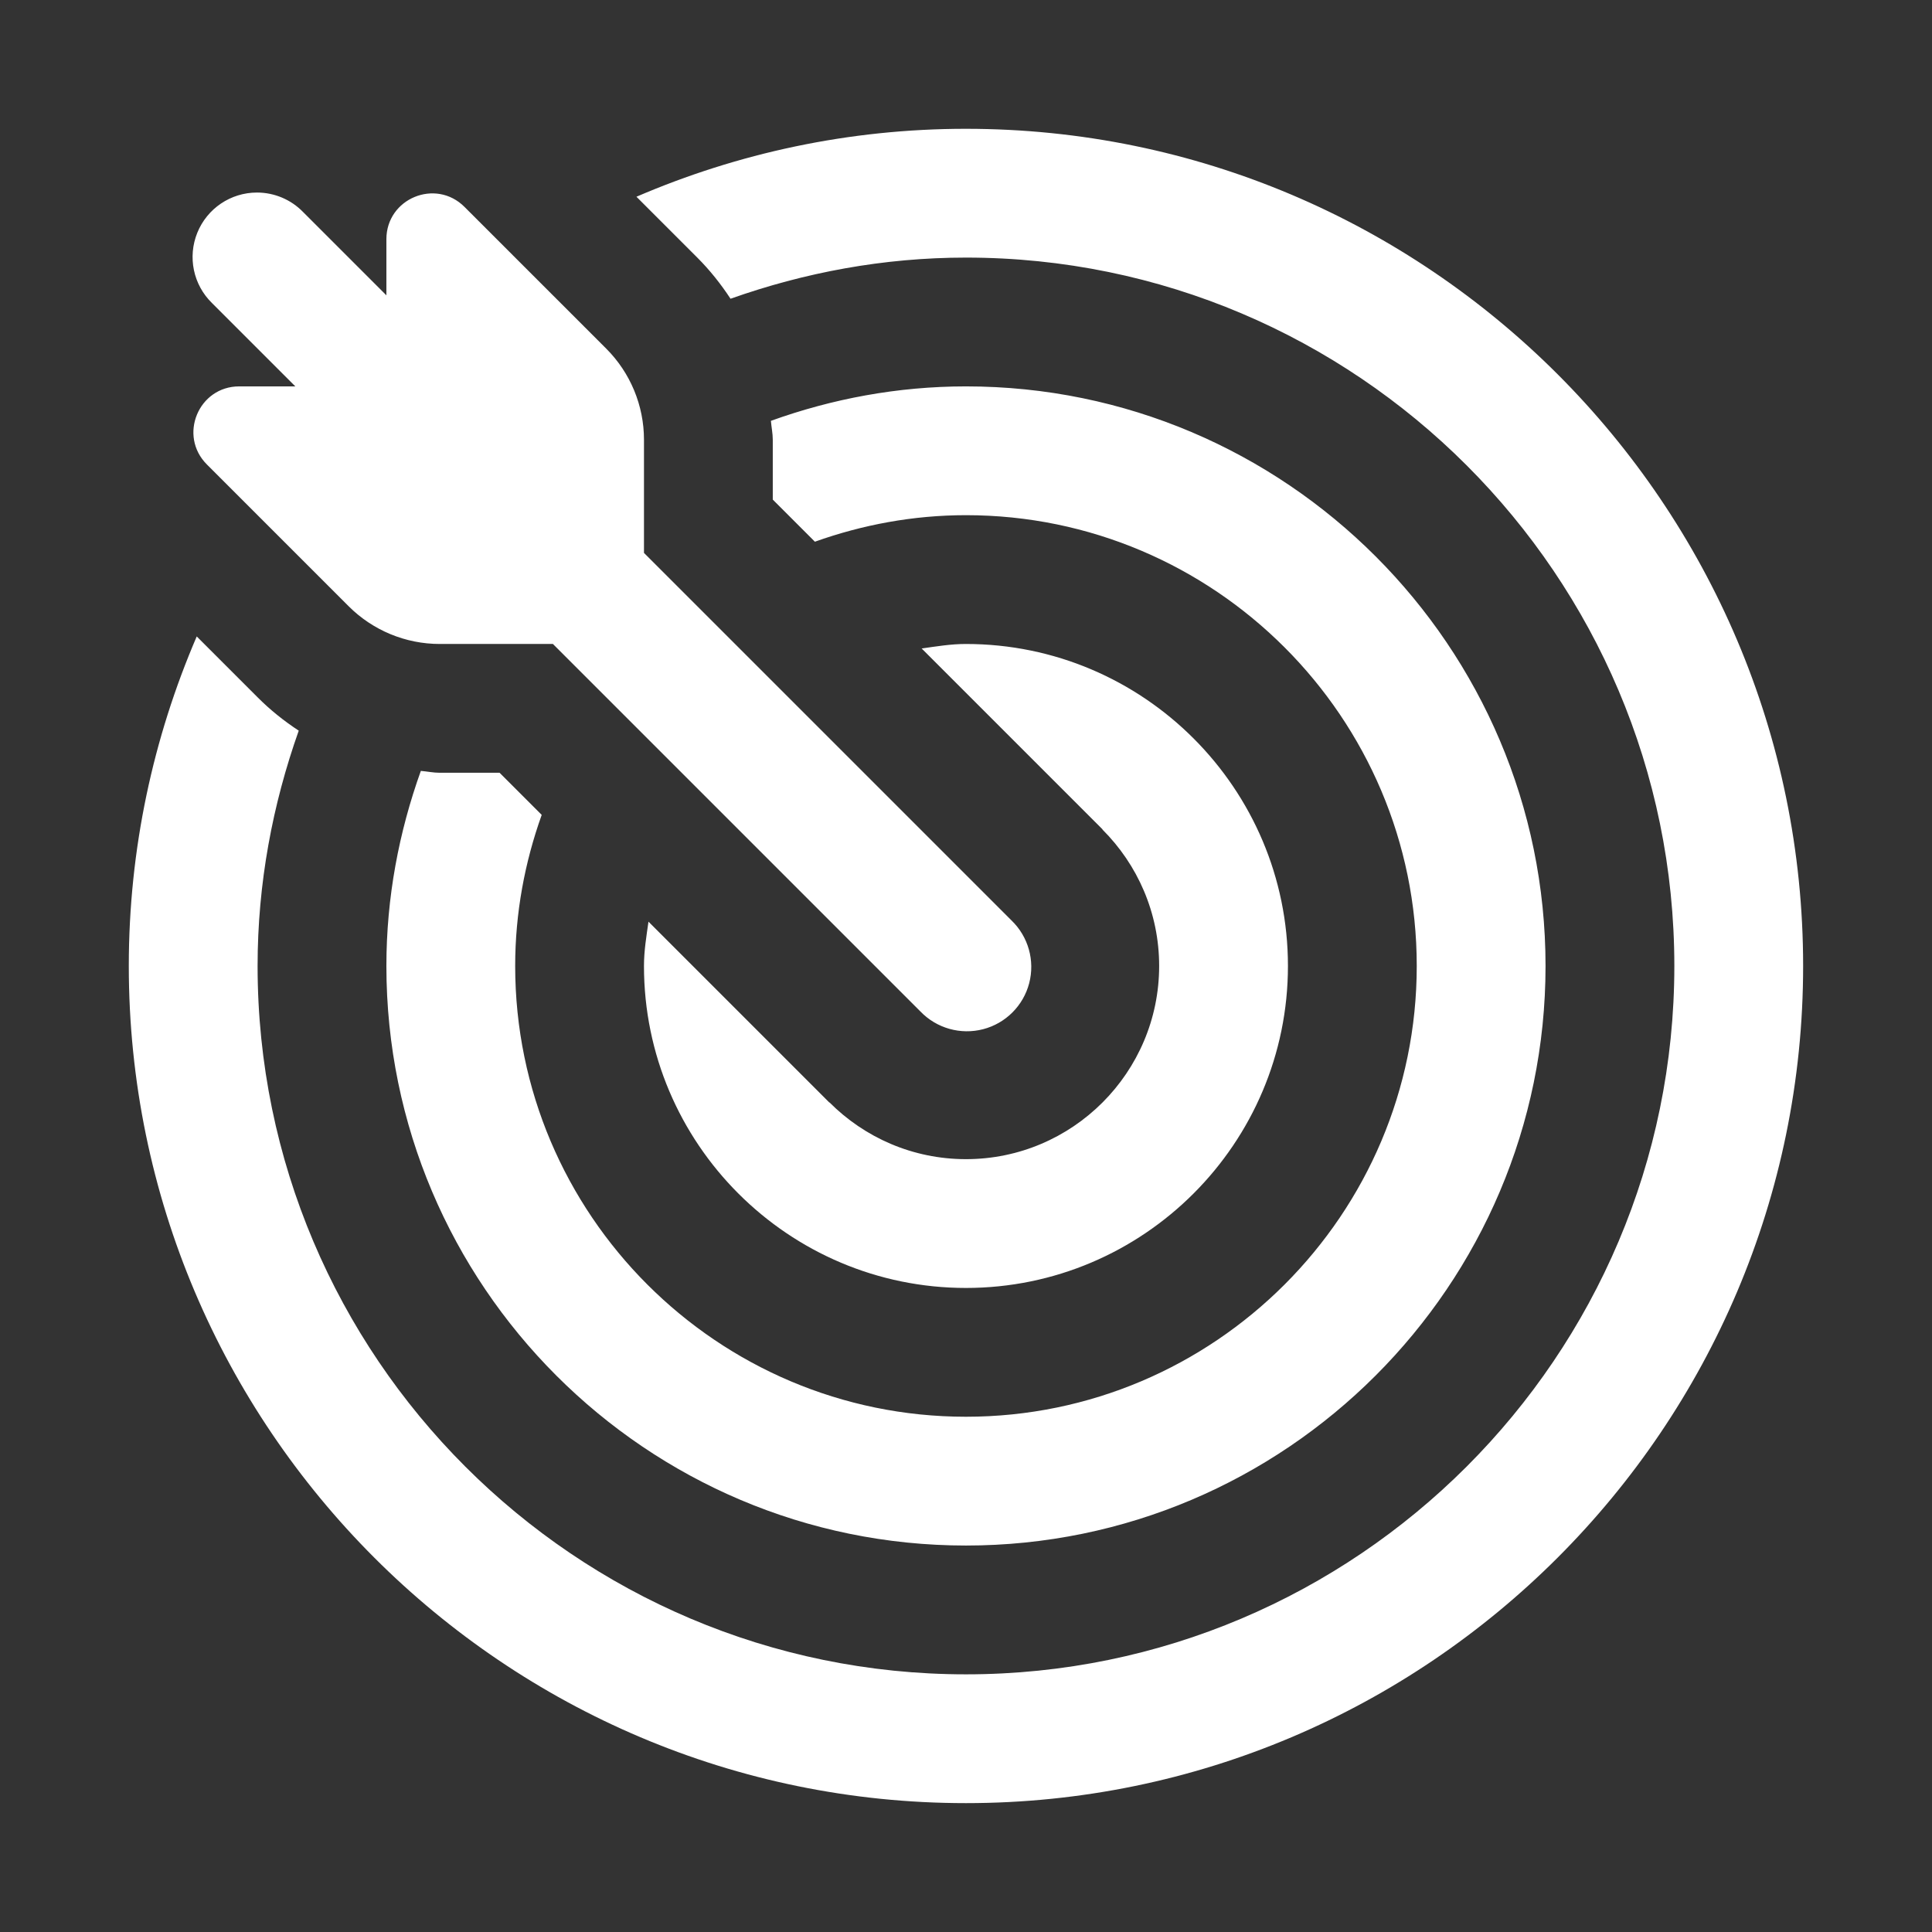 <svg xmlns="http://www.w3.org/2000/svg" xmlns:xlink="http://www.w3.org/1999/xlink" viewBox="0,0,256,256" width="60px" height="60px"><rect x="0" y="0" width="256" height="256" fill="#333333" stroke="none"/><g fill="#ffffff" fill-rule="nonzero" stroke="none" stroke-width="1" stroke-linecap="butt" stroke-linejoin="miter" stroke-miterlimit="10" stroke-dasharray="" stroke-dashoffset="0" font-family="none" font-weight="none" font-size="none" text-anchor="none" style="mix-blend-mode: normal"><g transform="scale(8.533,8.533)"><path d="M15,2c-1.817,0 -3.545,0.379 -5.117,1.055l0.945,0.945c0.196,0.196 0.367,0.412 0.516,0.639c1.146,-0.406 2.373,-0.639 3.656,-0.639c6.065,0 11,4.935 11,11c0,6.065 -4.935,11 -11,11c-6.065,0 -11,-4.935 -11,-11c0,-1.283 0.233,-2.509 0.639,-3.654c-0.227,-0.149 -0.443,-0.321 -0.639,-0.518l-0.945,-0.945c-0.676,1.572 -1.055,3.3 -1.055,5.117c0,7.168 5.832,13 13,13c7.168,0 13,-5.832 13,-13c0,-7.168 -5.832,-13 -13,-13zM3.99,2.99c-0.407,0 -0.773,0.247 -0.926,0.624c-0.153,0.377 -0.063,0.809 0.229,1.093l1.293,1.293h-0.871c-0.633,0 -0.95,0.765 -0.502,1.213l2.201,2.201c0.375,0.375 0.884,0.586 1.414,0.586h1.758l5.707,5.707c0.251,0.261 0.623,0.366 0.974,0.275c0.35,-0.091 0.624,-0.365 0.715,-0.715c0.091,-0.35 -0.014,-0.723 -0.275,-0.974l-5.707,-5.707v-1.758c0,-0.53 -0.211,-1.039 -0.586,-1.414l-2.201,-2.201c-0.448,-0.448 -1.213,-0.131 -1.213,0.502v0.871l-1.293,-1.293c-0.188,-0.194 -0.447,-0.303 -0.717,-0.303zM15,6c-1.064,0 -2.081,0.194 -3.029,0.535c0.008,0.098 0.029,0.194 0.029,0.293v0.93l0.654,0.654c0.735,-0.262 1.523,-0.412 2.346,-0.412c3.859,0 7,3.14 7,7c0,3.86 -3.141,7 -7,7c-3.859,0 -7,-3.14 -7,-7c0,-0.823 0.149,-1.611 0.412,-2.346l-0.654,-0.654h-0.93c-0.099,0 -0.195,-0.021 -0.293,-0.029c-0.34,0.948 -0.535,1.965 -0.535,3.029c0,4.962 4.037,9 9,9c4.963,0 9,-4.038 9,-9c0,-4.962 -4.037,-9 -9,-9zM15,10c-0.236,0 -0.461,0.038 -0.688,0.07l2.809,2.809l-0.002,0.002c0.544,0.543 0.881,1.292 0.881,2.119c0,1.654 -1.346,3 -3,3c-0.827,0 -1.576,-0.337 -2.119,-0.881l-0.002,0.002l-2.809,-2.809c-0.032,0.227 -0.07,0.452 -0.07,0.688c0,2.757 2.243,5 5,5c2.757,0 5,-2.243 5,-5c0,-2.757 -2.243,-5 -5,-5z"></path></g></g></svg>